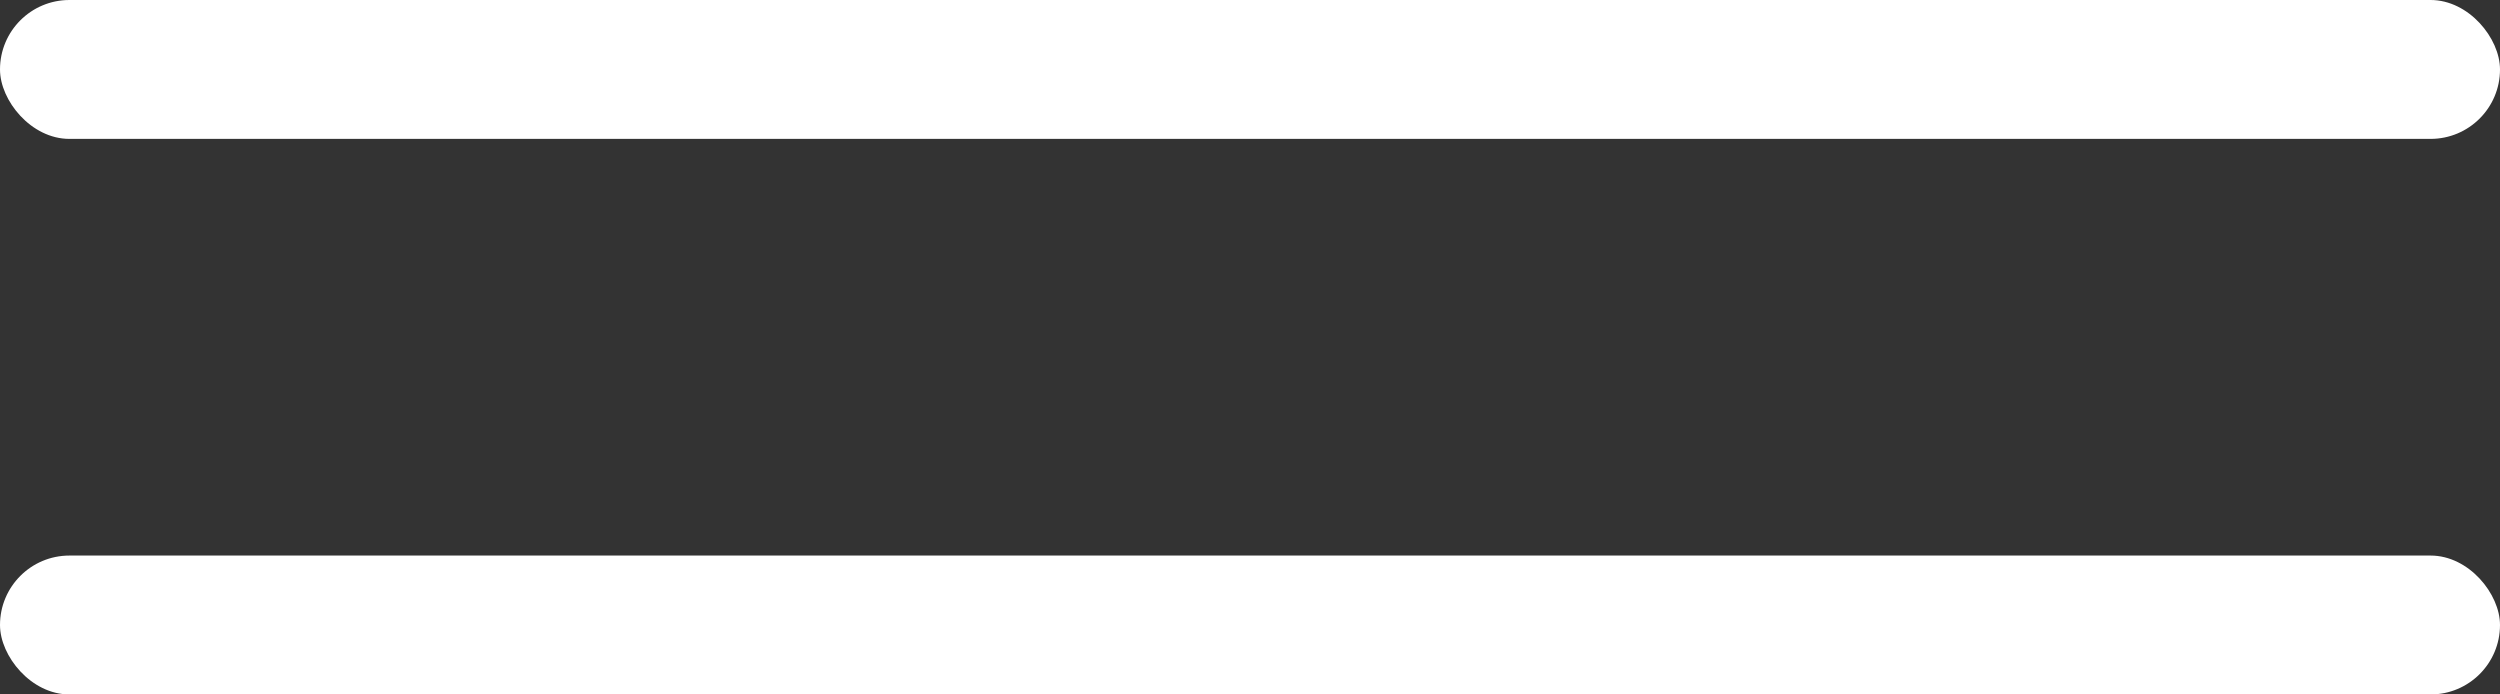 <svg width="36" height="10" viewBox="0 0 36 10" fill="none" xmlns="http://www.w3.org/2000/svg">
<rect x="0" y="0" width="36" height="10" fill="#333333" stroke="none"/>
<rect width="36" height="2" rx="1" fill="white"/>
<rect y="8" width="36" height="2" rx="1" fill="white"/>
</svg>
